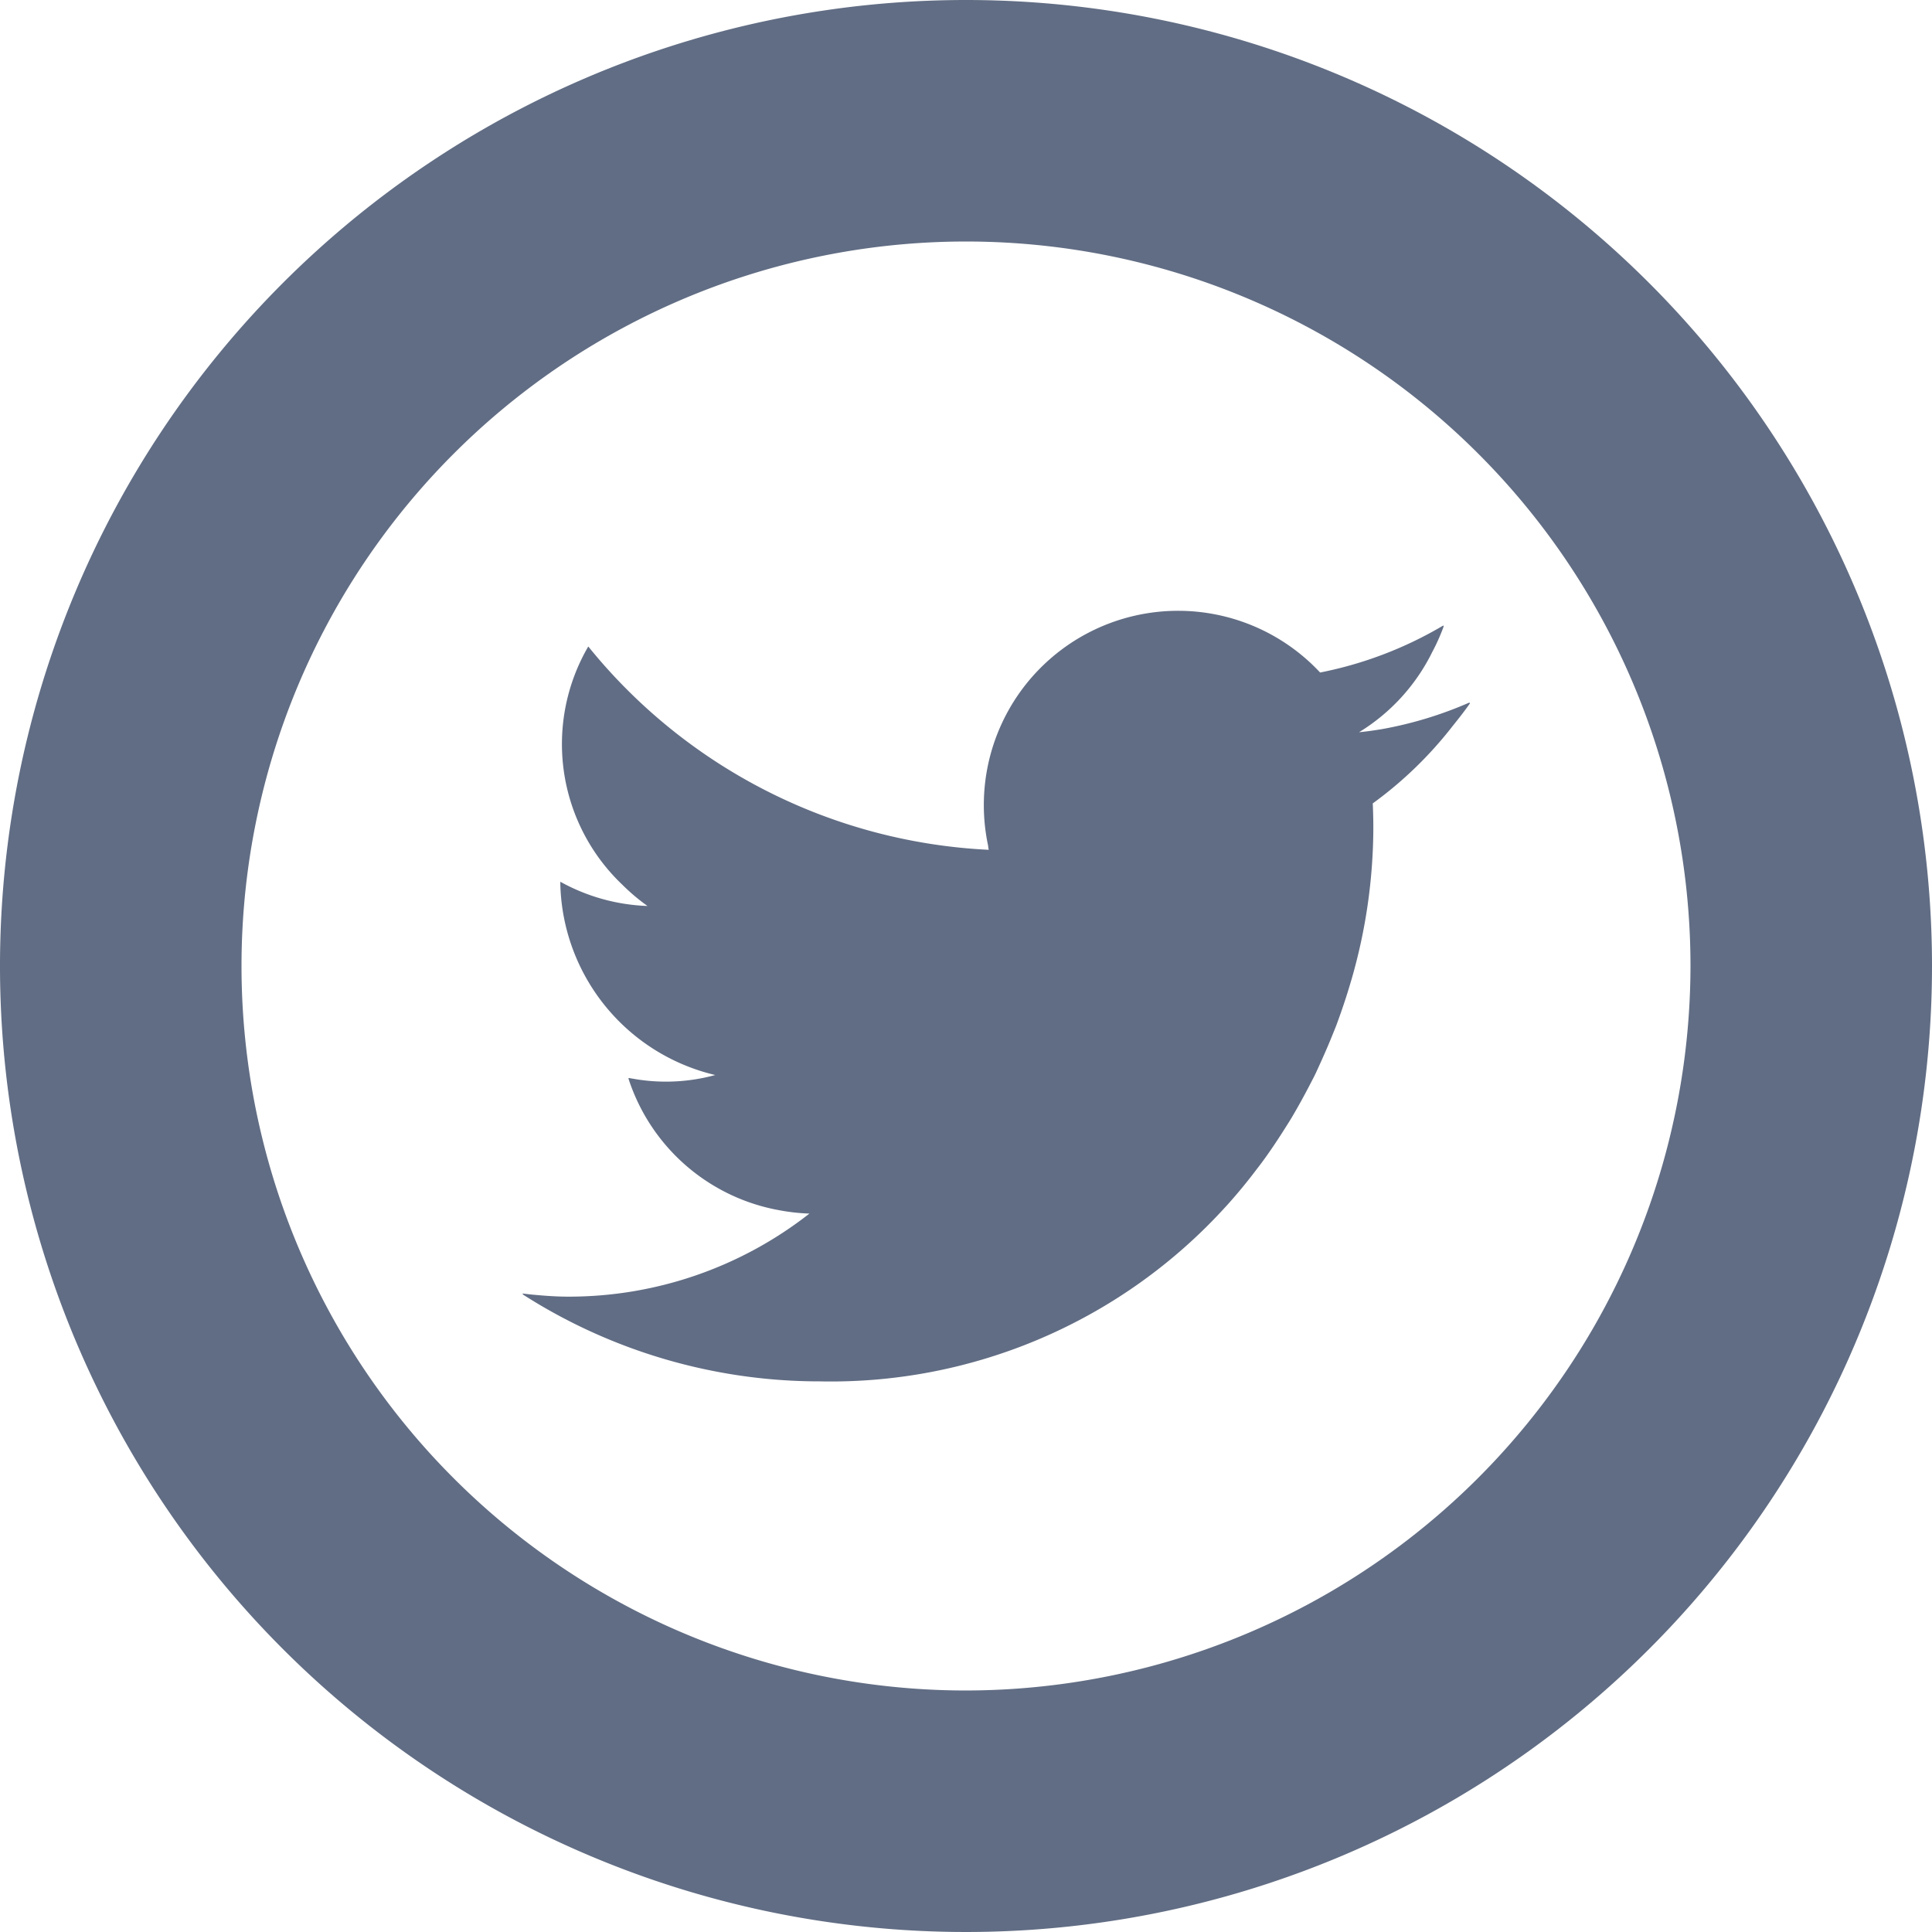 <svg id="Twitterのアイコン素材_1" data-name="Twitterのアイコン素材 1" xmlns="http://www.w3.org/2000/svg" width="37.214" height="37.214" viewBox="0 0 37.214 37.214">
  <path id="Path_2" data-name="Path 2" d="M18.607,0A18.607,18.607,0,1,0,37.214,18.607,18.607,18.607,0,0,0,18.607,0Zm0,32.562A13.955,13.955,0,1,1,32.562,18.607,13.971,13.971,0,0,1,18.607,32.562Z" fill="#616d84"/>
  <path id="Path_3" data-name="Path 3" d="M156.676,163.727l.013-.018a7.482,7.482,0,0,1-1.7.518c-.145.024-.29.045-.437.059a3.757,3.757,0,0,0,1.409-1.543,3.884,3.884,0,0,0,.225-.506l-.013.007c0-.006.005-.011.007-.017a7.5,7.5,0,0,1-2.378.909,3.742,3.742,0,0,0-6.394,3.34c0,.025.006.05.011.075a10.57,10.57,0,0,1-7.706-3.907l0,0-.008-.009a3.736,3.736,0,0,0,.656,4.588,3.864,3.864,0,0,0,.485.41,3.731,3.731,0,0,1-1.679-.467c0,.016,0,.032,0,.047a3.875,3.875,0,0,0,2.984,3.676,3.6,3.6,0,0,1-1.538.079c-.041-.008-.083-.012-.123-.023l0,.005-.013,0a3.751,3.751,0,0,0,2.9,2.542,3.84,3.84,0,0,0,.588.066,7.514,7.514,0,0,1-4.641,1.6c-.253,0-.5-.02-.747-.044-.047-.007-.094-.01-.14-.018l.019.011h-.025a10.6,10.6,0,0,0,5.74,1.683,10.269,10.269,0,0,0,7.792-3.343l.047-.051q.291-.323.551-.667c.042-.055.084-.108.125-.164.147-.2.286-.407.419-.617.053-.084.107-.167.157-.252.118-.2.228-.4.332-.6.048-.094.1-.187.142-.282.1-.218.2-.44.29-.663.03-.075.061-.149.09-.224.1-.271.193-.545.273-.82.006-.022.014-.044.02-.066a10.6,10.6,0,0,0,.418-2.9q0-.244-.011-.484a7.6,7.6,0,0,0,1.537-1.488c.116-.144.23-.289.336-.44Z" transform="translate(-128.374 -150.182)" fill="#616d84"/>
</svg>
